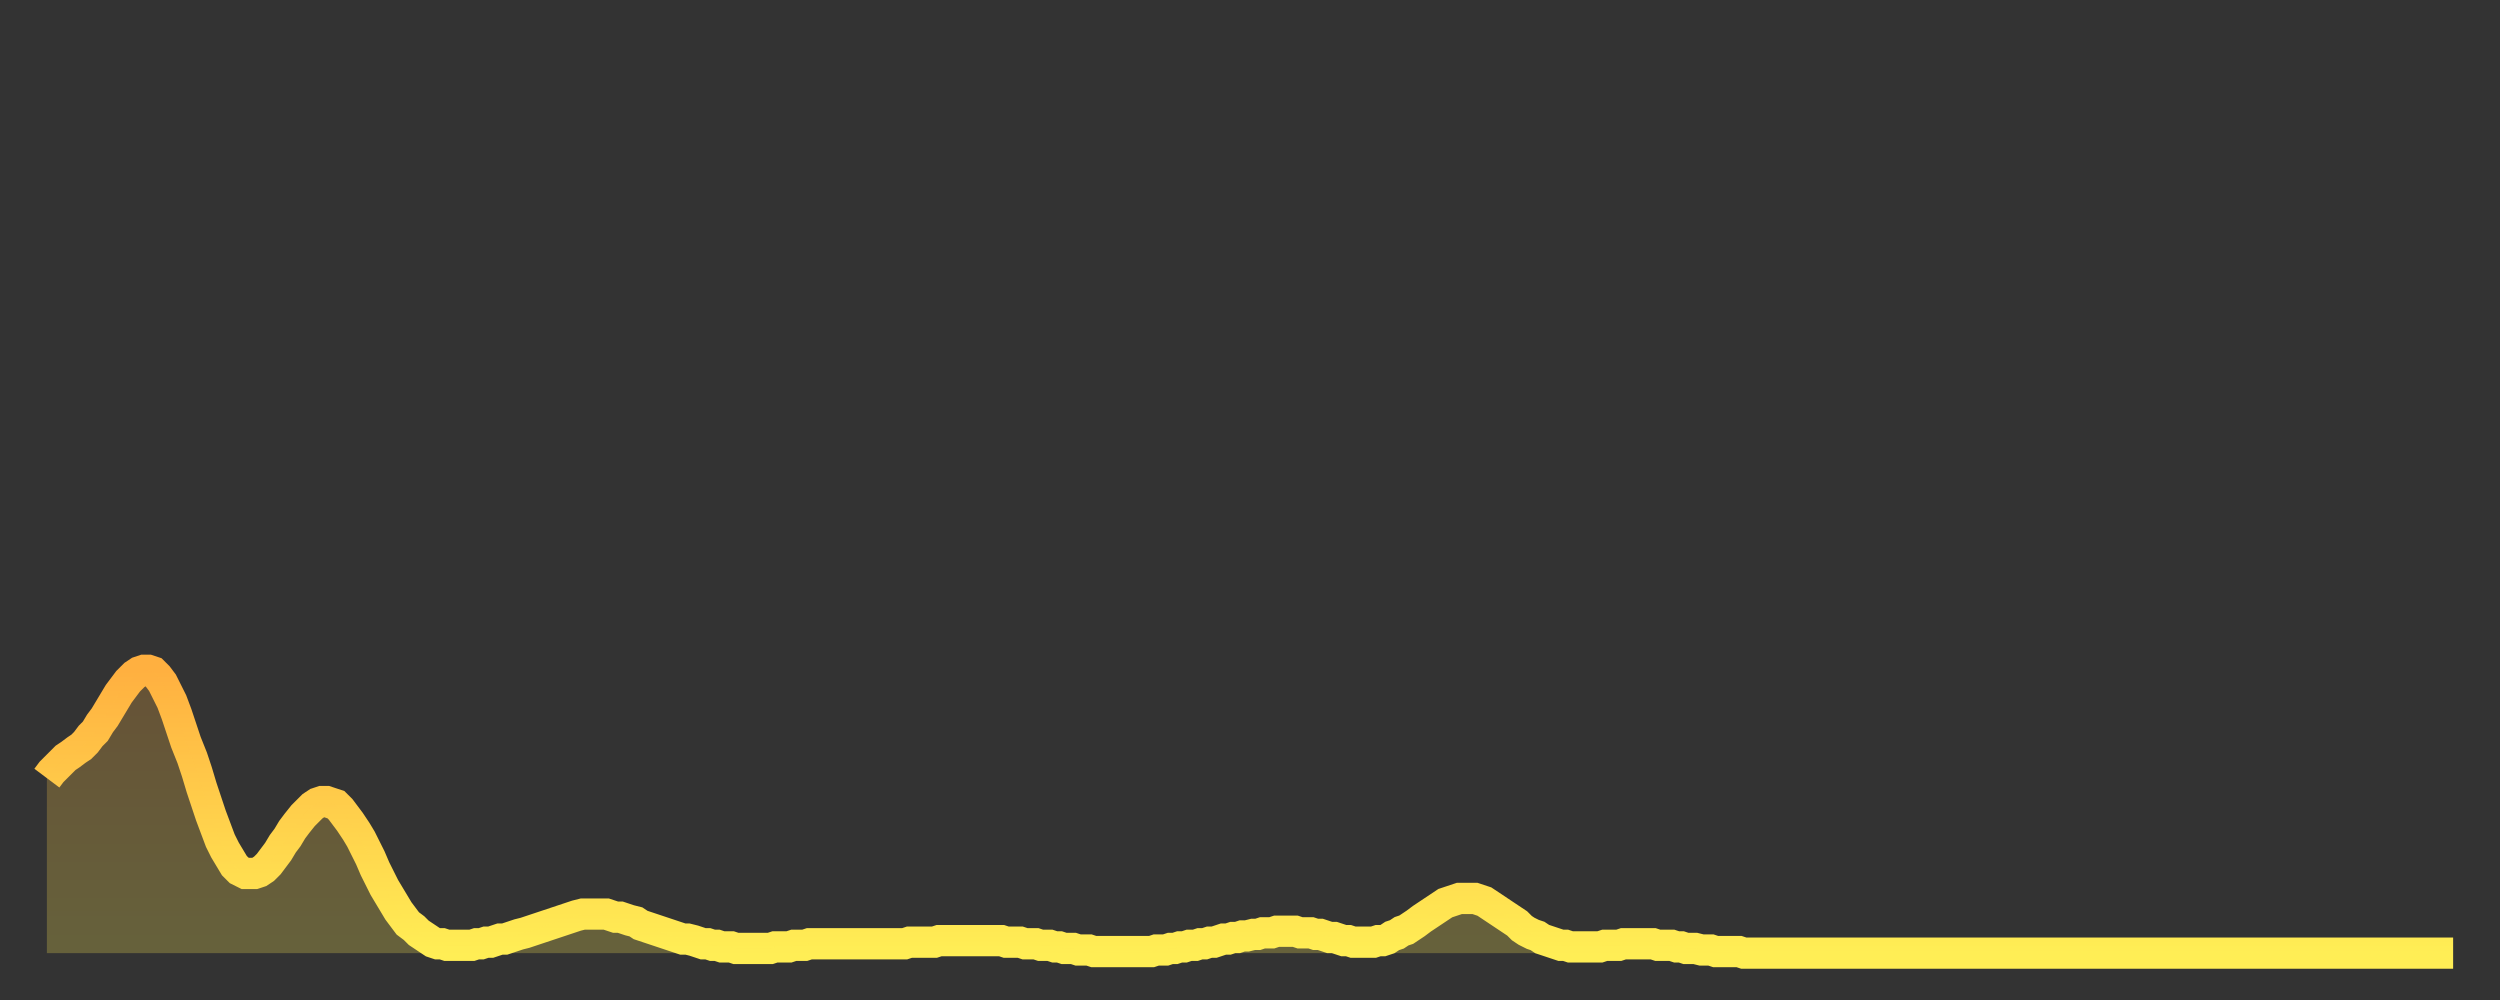 <?xml version="1.0" encoding="utf-8" ?>
<svg baseProfile="full" height="64" version="1.1" width="160" xmlns="http://www.w3.org/2000/svg" xmlns:ev="http://www.w3.org/2001/xml-events" xmlns:xlink="http://www.w3.org/1999/xlink"><rect width="100%" height="100%" fill="#333333" stroke="none"/><defs><linearGradient id="id2411266" x1="0" x2="0" y1="0" y2="1"><stop offset="0%" stop-color="#ffb040" /><stop offset="50%" stop-color="#ffcf4b" /><stop offset="100%" stop-color="#ffee55" /></linearGradient></defs><g transform="translate(3,3)"><g><path d="M 0.0 46.8 0.3 46.4 0.6 46.1 0.9 45.8 1.2 45.5 1.5 45.3 1.9 45.0 2.2 44.8 2.5 44.5 2.8 44.1 3.1 43.8 3.4 43.3 3.7 42.9 4.0 42.4 4.3 41.9 4.6 41.4 4.9 41.0 5.2 40.6 5.6 40.2 5.9 40.0 6.2 39.9 6.5 39.9 6.8 40.0 7.1 40.3 7.4 40.7 7.7 41.3 8.0 41.9 8.3 42.7 8.6 43.6 8.9 44.5 9.3 45.5 9.6 46.4 9.9 47.4 10.2 48.3 10.5 49.2 10.8 50.0 11.1 50.8 11.4 51.4 11.7 51.9 12.0 52.4 12.3 52.7 12.7 52.9 13.0 52.9 13.3 52.9 13.6 52.8 13.9 52.6 14.2 52.3 14.5 51.9 14.8 51.5 15.1 51.0 15.4 50.6 15.7 50.1 16.0 49.7 16.4 49.2 16.7 48.9 17.0 48.6 17.3 48.4 17.6 48.3 17.9 48.3 18.2 48.4 18.5 48.5 18.8 48.8 19.1 49.2 19.4 49.6 19.8 50.2 20.1 50.7 20.4 51.3 20.7 51.9 21.0 52.6 21.3 53.2 21.6 53.8 21.9 54.3 22.2 54.8 22.5 55.3 22.8 55.7 23.1 56.1 23.5 56.4 23.8 56.7 24.1 56.9 24.4 57.1 24.7 57.3 25.0 57.4 25.3 57.4 25.6 57.5 25.9 57.5 26.2 57.5 26.5 57.5 26.8 57.5 27.2 57.5 27.5 57.4 27.8 57.4 28.1 57.3 28.4 57.3 28.7 57.2 29.0 57.1 29.3 57.1 29.6 57.0 29.9 56.9 30.2 56.8 30.6 56.7 30.9 56.6 31.2 56.5 31.5 56.4 31.8 56.3 32.1 56.2 32.4 56.1 32.7 56.0 33.0 55.9 33.3 55.8 33.6 55.7 33.9 55.6 34.3 55.5 34.6 55.5 34.9 55.5 35.2 55.5 35.5 55.5 35.8 55.5 36.1 55.6 36.4 55.7 36.7 55.7 37.0 55.8 37.3 55.9 37.7 56.0 38.0 56.2 38.3 56.3 38.6 56.4 38.9 56.5 39.2 56.6 39.5 56.7 39.8 56.8 40.1 56.9 40.4 57.0 40.7 57.1 41.0 57.1 41.4 57.2 41.7 57.3 42.0 57.4 42.3 57.4 42.6 57.5 42.9 57.5 43.2 57.6 43.5 57.6 43.8 57.6 44.1 57.7 44.4 57.7 44.7 57.7 45.1 57.7 45.4 57.7 45.7 57.7 46.0 57.7 46.3 57.7 46.6 57.6 46.9 57.6 47.2 57.6 47.5 57.6 47.8 57.5 48.1 57.5 48.5 57.5 48.8 57.4 49.1 57.4 49.4 57.4 49.7 57.4 50.0 57.4 50.3 57.4 50.6 57.4 50.9 57.4 51.2 57.4 51.5 57.4 51.8 57.4 52.2 57.4 52.5 57.4 52.8 57.4 53.1 57.4 53.4 57.4 53.7 57.4 54.0 57.4 54.3 57.4 54.6 57.4 54.9 57.4 55.2 57.3 55.6 57.3 55.9 57.3 56.2 57.3 56.5 57.3 56.8 57.3 57.1 57.2 57.4 57.2 57.7 57.2 58.0 57.2 58.3 57.2 58.6 57.2 58.9 57.2 59.3 57.2 59.6 57.2 59.9 57.2 60.2 57.2 60.5 57.2 60.8 57.2 61.1 57.2 61.4 57.3 61.7 57.3 62.0 57.3 62.3 57.3 62.6 57.4 63.0 57.4 63.3 57.4 63.6 57.5 63.9 57.5 64.2 57.5 64.5 57.6 64.8 57.6 65.1 57.7 65.4 57.7 65.7 57.7 66.0 57.8 66.4 57.8 66.7 57.8 67.0 57.9 67.3 57.9 67.6 57.9 67.9 57.9 68.2 57.9 68.5 57.9 68.8 57.9 69.1 57.9 69.4 57.9 69.7 57.9 70.1 57.9 70.4 57.9 70.7 57.9 71.0 57.8 71.3 57.8 71.6 57.8 71.9 57.7 72.2 57.7 72.5 57.6 72.8 57.6 73.1 57.5 73.5 57.5 73.8 57.4 74.1 57.4 74.4 57.3 74.7 57.3 75.0 57.2 75.3 57.1 75.6 57.1 75.9 57.0 76.2 57.0 76.5 56.9 76.8 56.9 77.2 56.8 77.5 56.8 77.8 56.7 78.1 56.7 78.4 56.7 78.7 56.6 79.0 56.6 79.3 56.6 79.6 56.6 79.9 56.6 80.2 56.7 80.5 56.7 80.9 56.7 81.2 56.8 81.5 56.8 81.8 56.9 82.1 57.0 82.4 57.0 82.7 57.1 83.0 57.2 83.3 57.2 83.6 57.3 83.9 57.3 84.3 57.3 84.6 57.3 84.9 57.3 85.2 57.2 85.5 57.2 85.8 57.1 86.1 56.9 86.4 56.8 86.7 56.6 87.0 56.5 87.3 56.3 87.6 56.1 88.0 55.8 88.3 55.6 88.6 55.4 88.9 55.2 89.2 55.0 89.5 54.8 89.8 54.7 90.1 54.6 90.4 54.5 90.7 54.5 91.0 54.5 91.4 54.5 91.7 54.6 92.0 54.7 92.3 54.9 92.6 55.1 92.9 55.3 93.2 55.5 93.5 55.7 93.8 55.9 94.1 56.1 94.4 56.4 94.7 56.6 95.1 56.8 95.4 56.9 95.7 57.1 96.0 57.2 96.3 57.3 96.6 57.4 96.9 57.5 97.2 57.5 97.5 57.6 97.8 57.6 98.1 57.6 98.4 57.6 98.8 57.6 99.1 57.6 99.4 57.6 99.7 57.5 100.0 57.5 100.3 57.5 100.6 57.5 100.9 57.4 101.2 57.4 101.5 57.4 101.8 57.4 102.2 57.4 102.5 57.4 102.8 57.4 103.1 57.5 103.4 57.5 103.7 57.5 104.0 57.5 104.3 57.6 104.6 57.6 104.9 57.7 105.2 57.7 105.5 57.7 105.9 57.8 106.2 57.8 106.5 57.8 106.8 57.9 107.1 57.9 107.4 57.9 107.7 57.9 108.0 57.9 108.3 57.9 108.6 58.0 108.9 58.0 109.3 58.0 109.6 58.0 109.9 58.0 110.2 58.0 110.5 58.0 110.8 58.0 111.1 58.0 111.4 58.0 111.7 58.0 112.0 58.0 112.3 58.0 112.6 58.0 113.0 58.0 113.3 58.0 113.6 58.0 113.9 58.0 114.2 58.0 114.5 58.0 114.8 58.0 115.1 58.0 115.4 58.0 115.7 58.0 116.0 58.0 116.3 58.0 116.7 58.0 117.0 58.0 117.3 58.0 117.6 58.0 117.9 58.0 118.2 58.0 118.5 58.0 118.8 58.0 119.1 58.0 119.4 58.0 119.7 58.0 120.1 58.0 120.4 58.0 120.7 58.0 121.0 58.0 121.3 58.0 121.6 58.0 121.9 58.0 122.2 58.0 122.5 58.0 122.8 58.0 123.1 58.0 123.4 58.0 123.8 58.0 124.1 58.0 124.4 58.0 124.7 58.0 125.0 58.0 125.3 58.0 125.6 58.0 125.9 58.0 126.2 58.0 126.5 58.0 126.8 58.0 127.2 58.0 127.5 58.0 127.8 58.0 128.1 58.0 128.4 58.0 128.7 58.0 129.0 58.0 129.3 58.0 129.6 58.0 129.9 58.0 130.2 58.0 130.5 58.0 130.9 58.0 131.2 58.0 131.5 58.0 131.8 58.0 132.1 58.0 132.4 58.0 132.7 58.0 133.0 58.0 133.3 58.0 133.6 58.0 133.9 58.0 134.2 58.0 134.6 58.0 134.9 58.0 135.2 58.0 135.5 58.0 135.8 58.0 136.1 58.0 136.4 58.0 136.7 58.0 137.0 58.0 137.3 58.0 137.6 58.0 138.0 58.0 138.3 58.0 138.6 58.0 138.9 58.0 139.2 58.0 139.5 58.0 139.8 58.0 140.1 58.0 140.4 58.0 140.7 58.0 141.0 58.0 141.3 58.0 141.7 58.0 142.0 58.0 142.3 58.0 142.6 58.0 142.9 58.0 143.2 58.0 143.5 58.0 143.8 58.0 144.1 58.0 144.4 58.0 144.7 58.0 145.1 58.0 145.4 58.0 145.7 58.0 146.0 58.0 146.3 58.0 146.6 58.0 146.9 58.0 147.2 58.0 147.5 58.0 147.8 58.0 148.1 58.0 148.4 58.0 148.8 58.0 149.1 58.0 149.4 58.0 149.7 58.0 150.0 58.0 150.3 58.0 150.6 58.0 150.9 58.0 151.2 58.0 151.5 58.0 151.8 58.0 152.1 58.0 152.5 58.0 152.8 58.0 153.1 58.0 153.4 58.0 153.7 58.0 154.0 58.0" fill="none" id="graph-curve" opacity="1" stroke="url(#id2411266)" stroke-width="2" /><path d="M 0 58 L 0.0 46.8 0.3 46.4 0.6 46.1 0.9 45.8 1.2 45.5 1.5 45.3 1.9 45.0 2.2 44.8 2.5 44.5 2.8 44.1 3.1 43.8 3.4 43.3 3.7 42.9 4.0 42.4 4.3 41.9 4.6 41.4 4.9 41.0 5.2 40.6 5.6 40.2 5.9 40.0 6.2 39.9 6.5 39.9 6.8 40.0 7.1 40.3 7.4 40.7 7.7 41.3 8.0 41.9 8.3 42.7 8.6 43.6 8.9 44.5 9.3 45.5 9.6 46.4 9.9 47.4 10.2 48.3 10.5 49.2 10.8 50.0 11.1 50.8 11.4 51.4 11.7 51.9 12.0 52.4 12.3 52.7 12.7 52.9 13.0 52.9 13.3 52.9 13.6 52.8 13.9 52.6 14.2 52.3 14.5 51.9 14.8 51.5 15.1 51.0 15.4 50.6 15.7 50.1 16.0 49.7 16.4 49.2 16.7 48.9 17.0 48.6 17.3 48.4 17.6 48.3 17.9 48.3 18.2 48.4 18.5 48.5 18.8 48.8 19.1 49.2 19.4 49.6 19.8 50.2 20.1 50.7 20.4 51.3 20.7 51.9 21.0 52.6 21.3 53.2 21.6 53.8 21.9 54.3 22.2 54.8 22.5 55.3 22.8 55.7 23.1 56.1 23.5 56.4 23.8 56.7 24.1 56.9 24.4 57.1 24.7 57.3 25.0 57.4 25.3 57.4 25.6 57.5 25.9 57.5 26.2 57.5 26.5 57.5 26.8 57.5 27.2 57.5 27.5 57.4 27.8 57.4 28.1 57.3 28.4 57.3 28.7 57.2 29.0 57.1 29.3 57.1 29.6 57.0 29.9 56.9 30.2 56.8 30.6 56.7 30.9 56.6 31.2 56.5 31.5 56.4 31.8 56.3 32.1 56.2 32.4 56.1 32.7 56.0 33.0 55.9 33.3 55.8 33.6 55.7 33.9 55.6 34.3 55.5 34.6 55.5 34.9 55.5 35.2 55.5 35.5 55.5 35.8 55.5 36.1 55.6 36.4 55.7 36.7 55.7 37.0 55.8 37.3 55.9 37.7 56.0 38.0 56.2 38.3 56.3 38.6 56.4 38.9 56.5 39.2 56.6 39.5 56.7 39.8 56.8 40.1 56.9 40.4 57.0 40.7 57.1 41.0 57.1 41.4 57.2 41.7 57.3 42.0 57.4 42.3 57.4 42.6 57.5 42.9 57.5 43.2 57.6 43.5 57.6 43.8 57.6 44.1 57.7 44.4 57.7 44.7 57.7 45.1 57.7 45.4 57.7 45.7 57.7 46.0 57.7 46.3 57.7 46.6 57.6 46.9 57.6 47.2 57.6 47.5 57.6 47.8 57.5 48.1 57.5 48.5 57.5 48.8 57.4 49.1 57.4 49.4 57.4 49.7 57.4 50.0 57.4 50.3 57.4 50.6 57.4 50.9 57.4 51.2 57.4 51.5 57.4 51.8 57.4 52.2 57.4 52.5 57.4 52.8 57.4 53.1 57.4 53.4 57.4 53.7 57.4 54.0 57.4 54.3 57.4 54.6 57.4 54.9 57.4 55.2 57.3 55.6 57.3 55.9 57.3 56.2 57.3 56.5 57.3 56.8 57.3 57.1 57.2 57.4 57.2 57.7 57.2 58.0 57.2 58.3 57.2 58.6 57.2 58.9 57.2 59.3 57.2 59.6 57.2 59.9 57.2 60.2 57.2 60.5 57.2 60.8 57.2 61.1 57.2 61.4 57.3 61.7 57.3 62.0 57.3 62.3 57.3 62.6 57.4 63.0 57.4 63.3 57.4 63.6 57.5 63.9 57.5 64.2 57.5 64.5 57.6 64.8 57.6 65.1 57.7 65.4 57.7 65.7 57.7 66.0 57.8 66.4 57.8 66.7 57.8 67.0 57.9 67.3 57.9 67.6 57.9 67.9 57.9 68.2 57.9 68.5 57.9 68.8 57.9 69.1 57.9 69.4 57.9 69.7 57.9 70.1 57.9 70.4 57.9 70.7 57.9 71.0 57.8 71.3 57.8 71.6 57.8 71.9 57.7 72.2 57.7 72.5 57.6 72.8 57.6 73.1 57.5 73.5 57.5 73.8 57.4 74.1 57.4 74.4 57.3 74.7 57.3 75.0 57.2 75.3 57.1 75.6 57.1 75.9 57.0 76.2 57.0 76.5 56.9 76.8 56.9 77.2 56.8 77.5 56.8 77.8 56.7 78.1 56.7 78.4 56.7 78.7 56.6 79.0 56.6 79.3 56.6 79.6 56.6 79.9 56.6 80.2 56.7 80.5 56.7 80.9 56.7 81.2 56.8 81.5 56.8 81.8 56.9 82.1 57.0 82.4 57.0 82.7 57.1 83.0 57.2 83.3 57.2 83.6 57.3 83.9 57.3 84.3 57.3 84.6 57.3 84.9 57.3 85.2 57.2 85.5 57.2 85.8 57.1 86.1 56.9 86.4 56.8 86.7 56.6 87.0 56.5 87.3 56.3 87.6 56.1 88.0 55.8 88.3 55.6 88.6 55.4 88.9 55.2 89.2 55.0 89.5 54.8 89.8 54.7 90.1 54.6 90.4 54.5 90.7 54.5 91.0 54.5 91.4 54.5 91.7 54.6 92.0 54.7 92.3 54.9 92.6 55.1 92.9 55.3 93.2 55.5 93.5 55.7 93.8 55.9 94.1 56.1 94.4 56.4 94.7 56.6 95.1 56.8 95.4 56.9 95.7 57.1 96.0 57.2 96.3 57.3 96.6 57.4 96.9 57.5 97.2 57.5 97.5 57.6 97.8 57.6 98.1 57.6 98.4 57.6 98.8 57.6 99.1 57.6 99.4 57.6 99.7 57.5 100.0 57.5 100.3 57.5 100.6 57.5 100.9 57.4 101.2 57.4 101.5 57.4 101.8 57.4 102.2 57.4 102.5 57.4 102.8 57.4 103.1 57.5 103.4 57.5 103.7 57.5 104.0 57.5 104.3 57.6 104.6 57.6 104.9 57.7 105.2 57.7 105.5 57.7 105.9 57.8 106.2 57.8 106.5 57.8 106.8 57.9 107.1 57.9 107.4 57.9 107.7 57.9 108.0 57.9 108.3 57.9 108.6 58.0 108.9 58.0 109.3 58.0 109.6 58.0 109.9 58.0 110.2 58.0 110.5 58.0 110.8 58.0 111.1 58.0 111.4 58.0 111.7 58.0 112.0 58.0 112.3 58.0 112.6 58.0 113.0 58.0 113.3 58.0 113.6 58.0 113.9 58.0 114.2 58.0 114.5 58.0 114.8 58.0 115.1 58.0 115.4 58.0 115.7 58.0 116.0 58.0 116.3 58.0 116.7 58.0 117.0 58.0 117.3 58.0 117.6 58.0 117.9 58.0 118.2 58.0 118.5 58.0 118.8 58.0 119.1 58.0 119.4 58.0 119.7 58.0 120.1 58.0 120.4 58.0 120.7 58.0 121.0 58.0 121.3 58.0 121.6 58.0 121.9 58.0 122.2 58.0 122.5 58.0 122.8 58.0 123.1 58.0 123.4 58.0 123.8 58.0 124.1 58.0 124.4 58.0 124.7 58.0 125.0 58.0 125.3 58.0 125.6 58.0 125.9 58.0 126.2 58.0 126.5 58.0 126.8 58.0 127.2 58.0 127.5 58.0 127.8 58.0 128.1 58.0 128.4 58.0 128.7 58.0 129.0 58.0 129.3 58.0 129.6 58.0 129.9 58.0 130.2 58.0 130.5 58.0 130.9 58.0 131.2 58.0 131.5 58.0 131.8 58.0 132.1 58.0 132.4 58.0 132.7 58.0 133.0 58.0 133.3 58.0 133.6 58.0 133.9 58.0 134.2 58.0 134.6 58.0 134.9 58.0 135.2 58.0 135.5 58.0 135.8 58.0 136.1 58.0 136.4 58.0 136.7 58.0 137.0 58.0 137.3 58.0 137.6 58.0 138.0 58.0 138.3 58.0 138.6 58.0 138.9 58.0 139.2 58.0 139.5 58.0 139.8 58.0 140.1 58.0 140.4 58.0 140.7 58.0 141.0 58.0 141.3 58.0 141.7 58.0 142.0 58.0 142.3 58.0 142.6 58.0 142.9 58.0 143.2 58.0 143.5 58.0 143.8 58.0 144.1 58.0 144.4 58.0 144.7 58.0 145.1 58.0 145.4 58.0 145.7 58.0 146.0 58.0 146.3 58.0 146.6 58.0 146.9 58.0 147.2 58.0 147.5 58.0 147.8 58.0 148.1 58.0 148.4 58.0 148.8 58.0 149.1 58.0 149.4 58.0 149.7 58.0 150.0 58.0 150.3 58.0 150.6 58.0 150.9 58.0 151.2 58.0 151.5 58.0 151.8 58.0 152.1 58.0 152.5 58.0 152.8 58.0 153.1 58.0 153.4 58.0 153.7 58.0 154.0 58.0 154 58" fill="url(#id2411266)" fill-opacity=".25" id="graph-shadow" /></g></g></svg>
